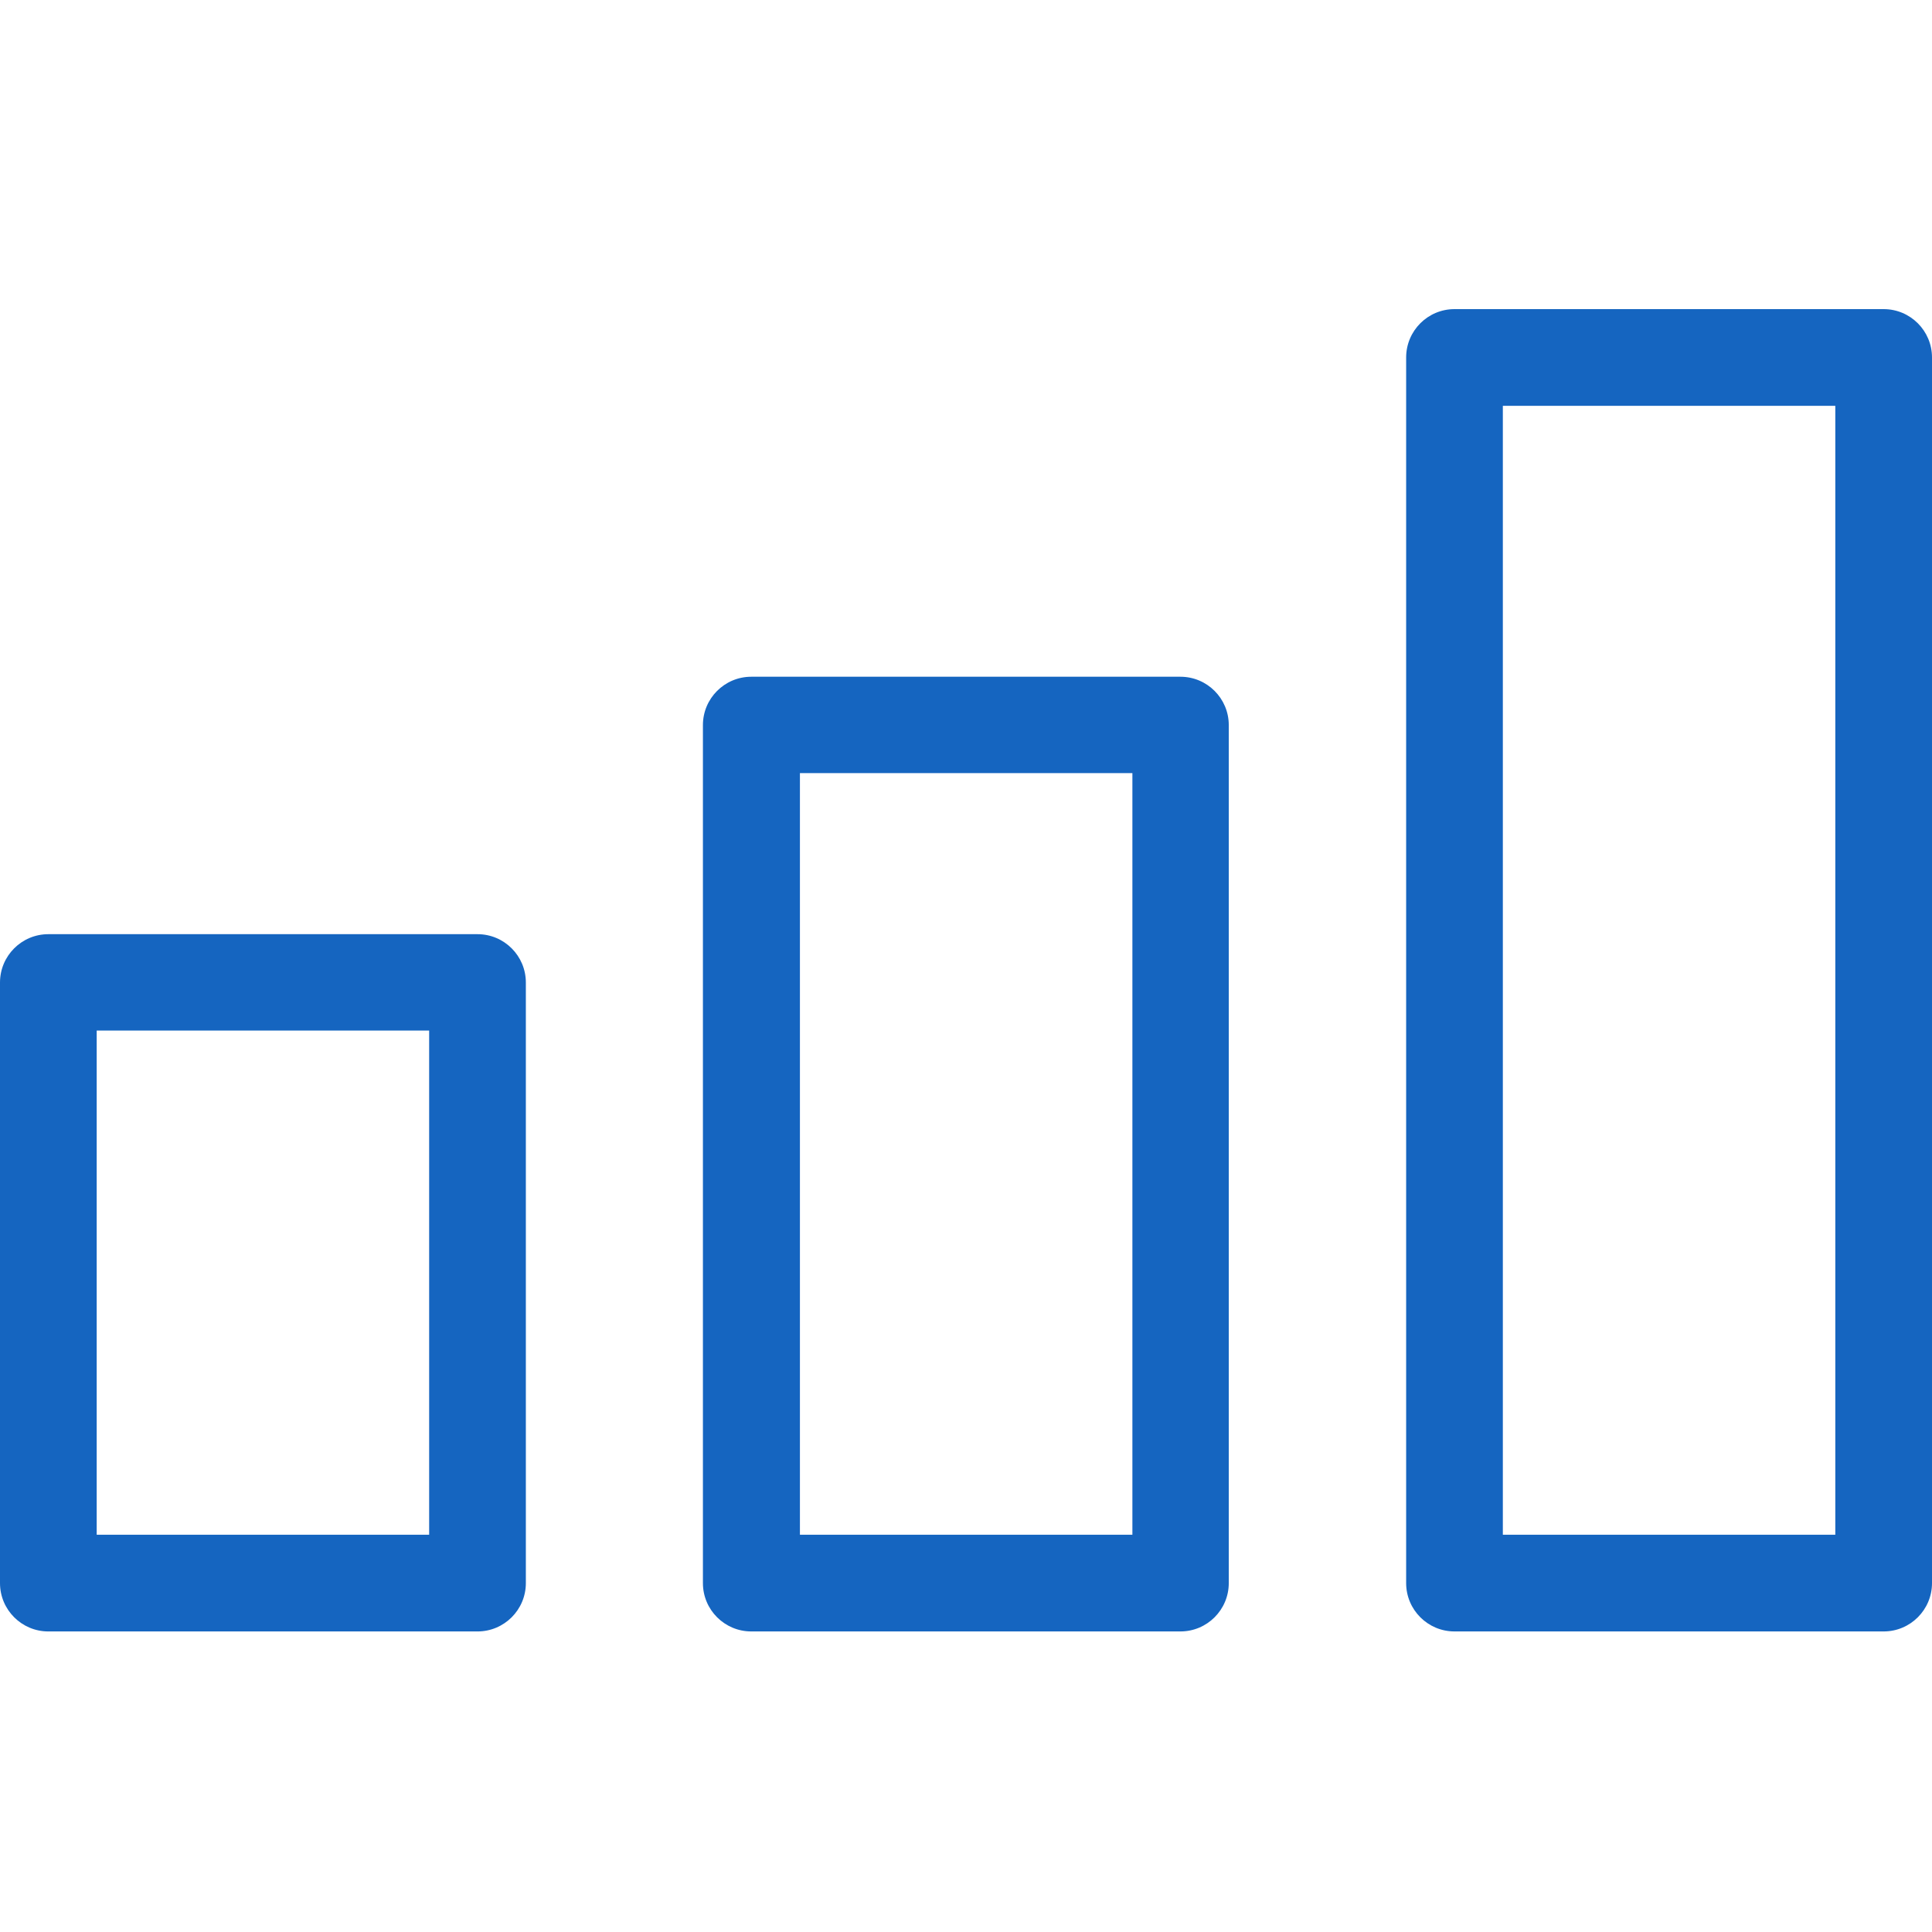 <svg width="200" height="200" viewBox="0 0 200 200" fill="none" xmlns="http://www.w3.org/2000/svg">
<path d="M49.431 168.887H5.005C2.242 168.887 0 166.644 0 163.882V101.711C0 98.948 2.242 96.706 5.005 96.706H49.431C52.194 96.706 54.436 98.948 54.436 101.711V163.882C54.436 166.644 52.194 168.887 49.431 168.887ZM10.01 158.877H44.426V106.683H10.01V158.877Z" fill="#1565C0"/>
<path d="M122.197 168.886H77.771C75.008 168.886 72.766 166.644 72.766 163.882V75.061C72.766 72.299 75.008 70.056 77.771 70.056H122.197C124.959 70.056 127.202 72.299 127.202 75.061V163.882C127.202 166.644 124.959 168.886 122.197 168.886ZM82.808 158.877H117.225V80.034H82.808V158.877Z" fill="#1565C0"/>
<path d="M194.995 168.886H150.569C147.806 168.886 145.564 166.644 145.564 163.882V37.005C145.564 34.242 147.806 32 150.569 32H194.995C197.758 32 200 34.242 200 37.005V163.882C200 166.644 197.758 168.886 194.995 168.886ZM155.574 158.877H189.99V42.01H155.574V158.877Z" fill="#1565C0"/>
</svg>
